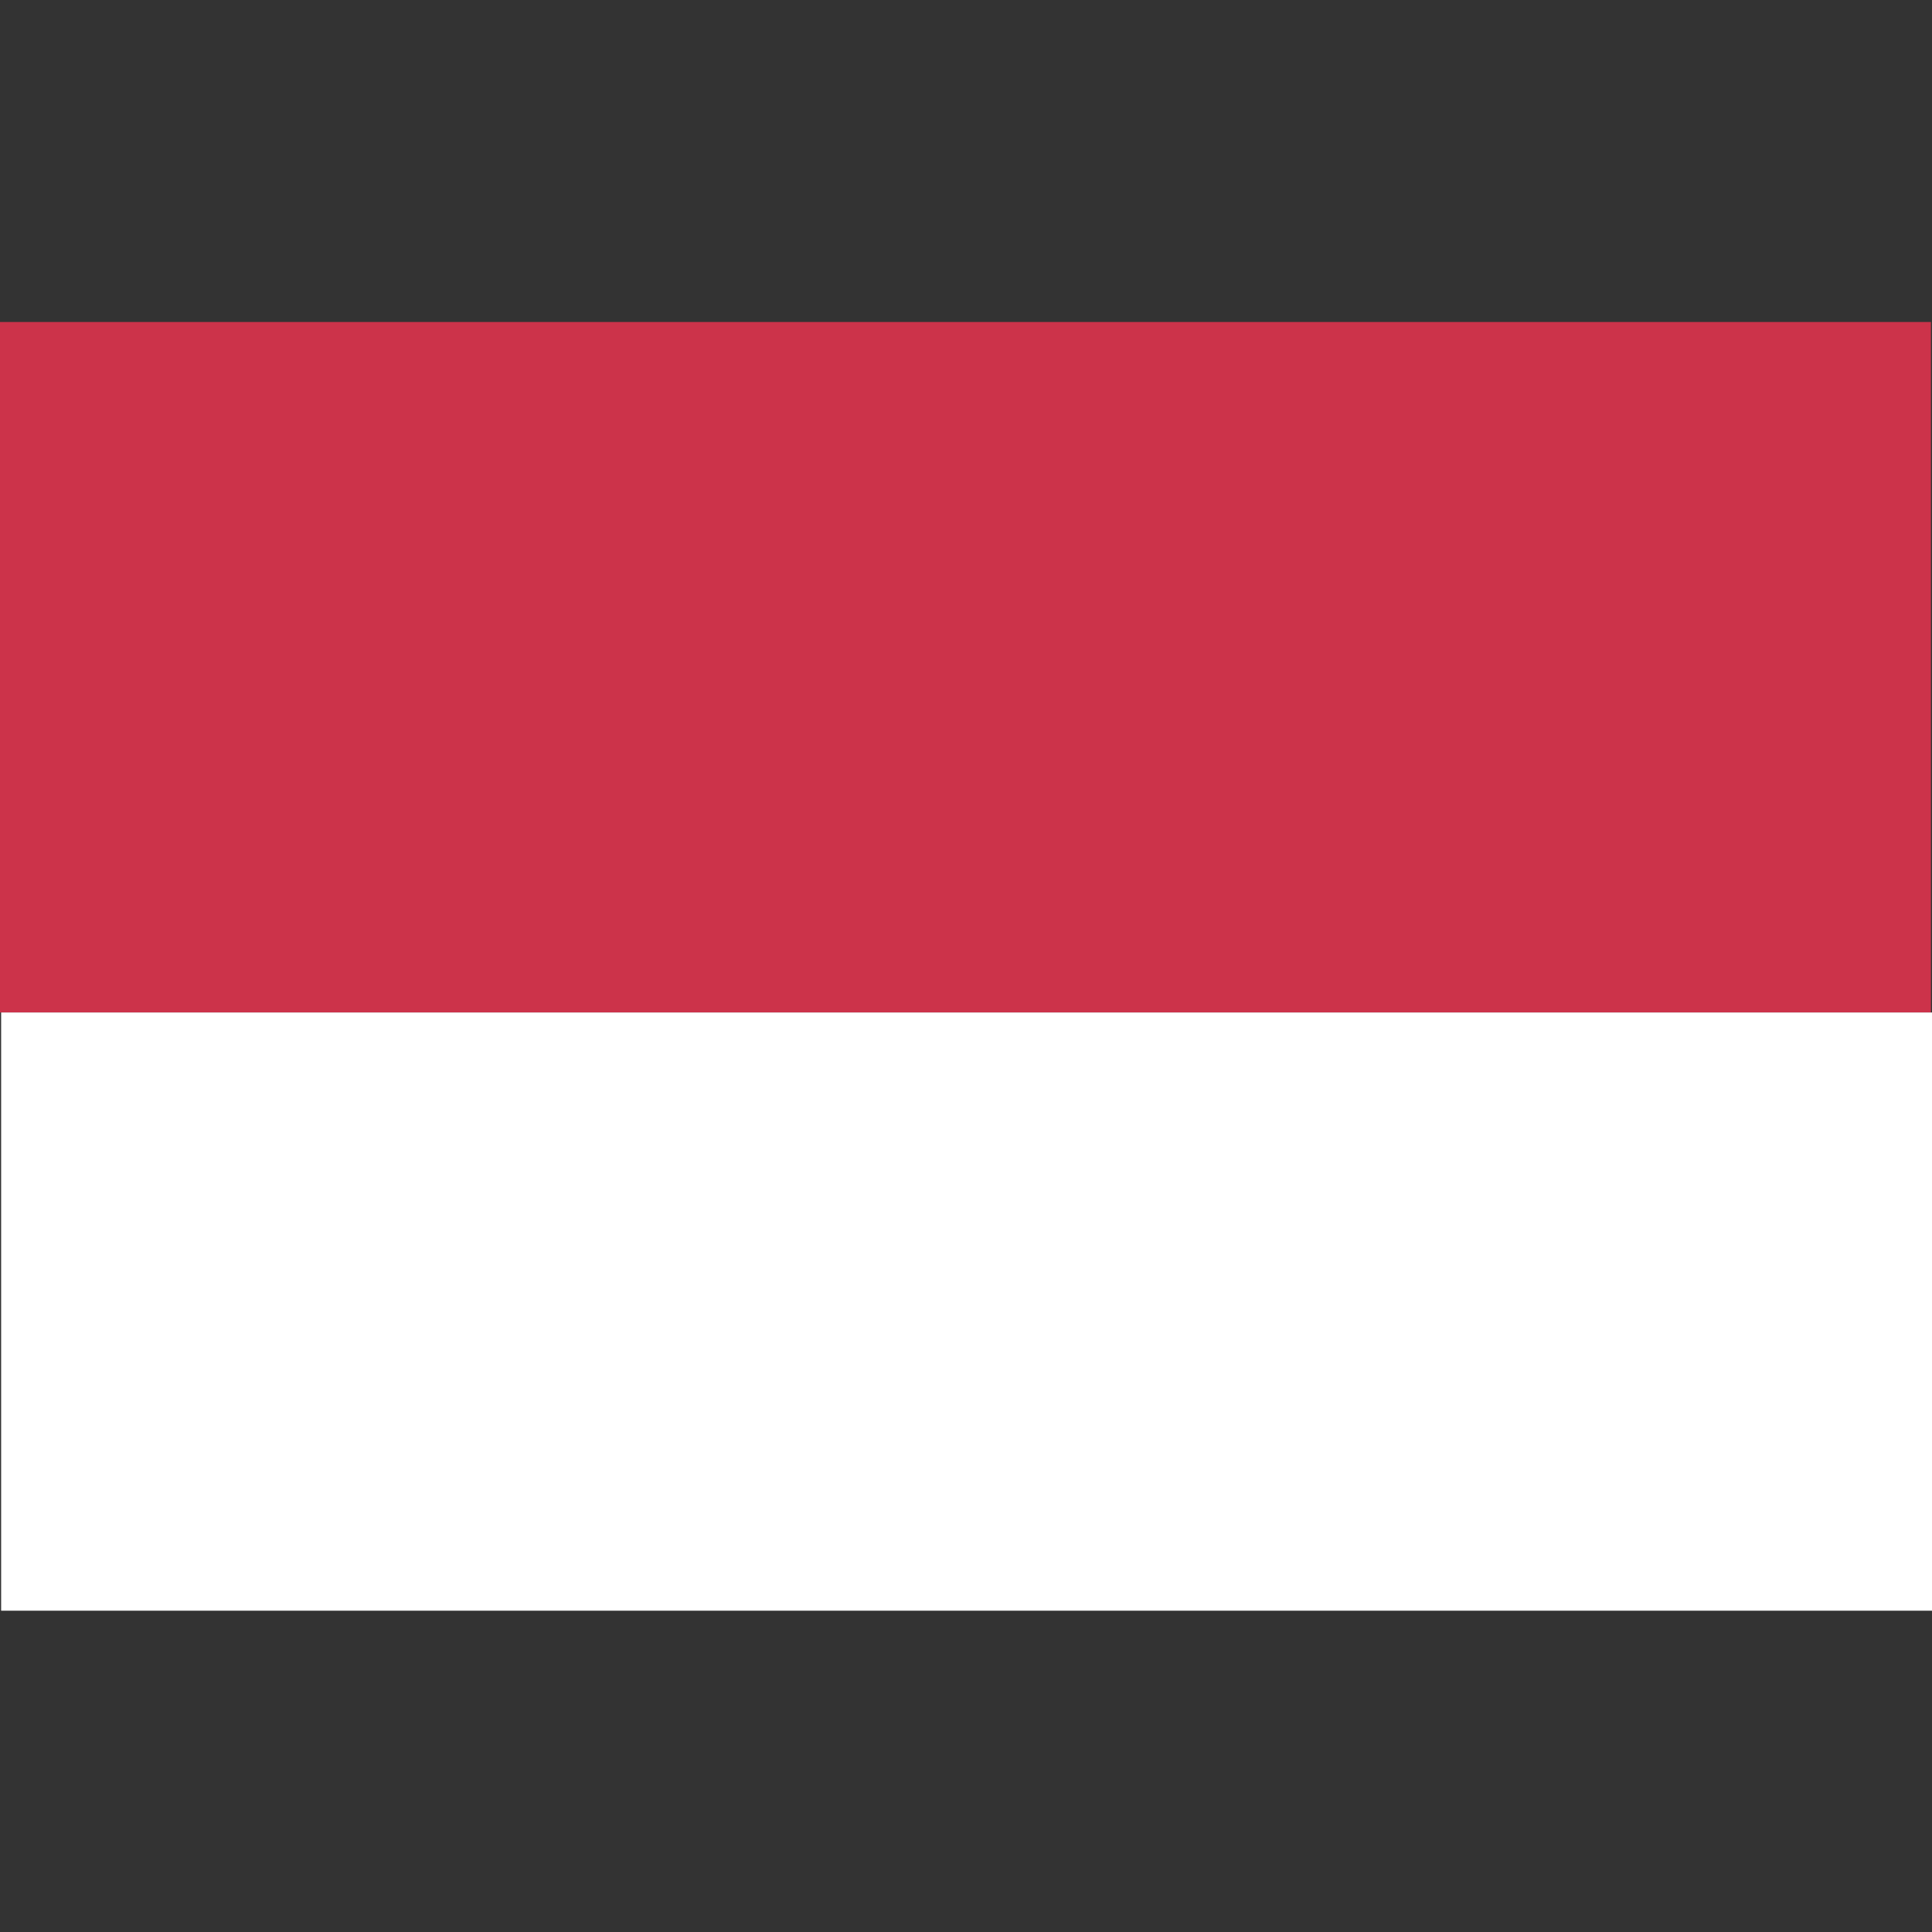 <svg width="36" height="36" viewBox="0 0 36 36" fill="none" xmlns="http://www.w3.org/2000/svg">
<rect x="0" y="0" width="36" height="36" fill="#333333" stroke="none"/>
<g clip-path="url(#clip0_132_9619)">
<path d="M35.98 6H0V18.866H35.98V6Z" fill="#CC334A"/>
<path d="M36 18.866H0.021V30.013H36V18.866Z" fill="white"/>
</g>
<defs>
<clipPath id="clip0_132_9619">
<rect width="36" height="36" fill="white"/>
</clipPath>
</defs>
</svg>
